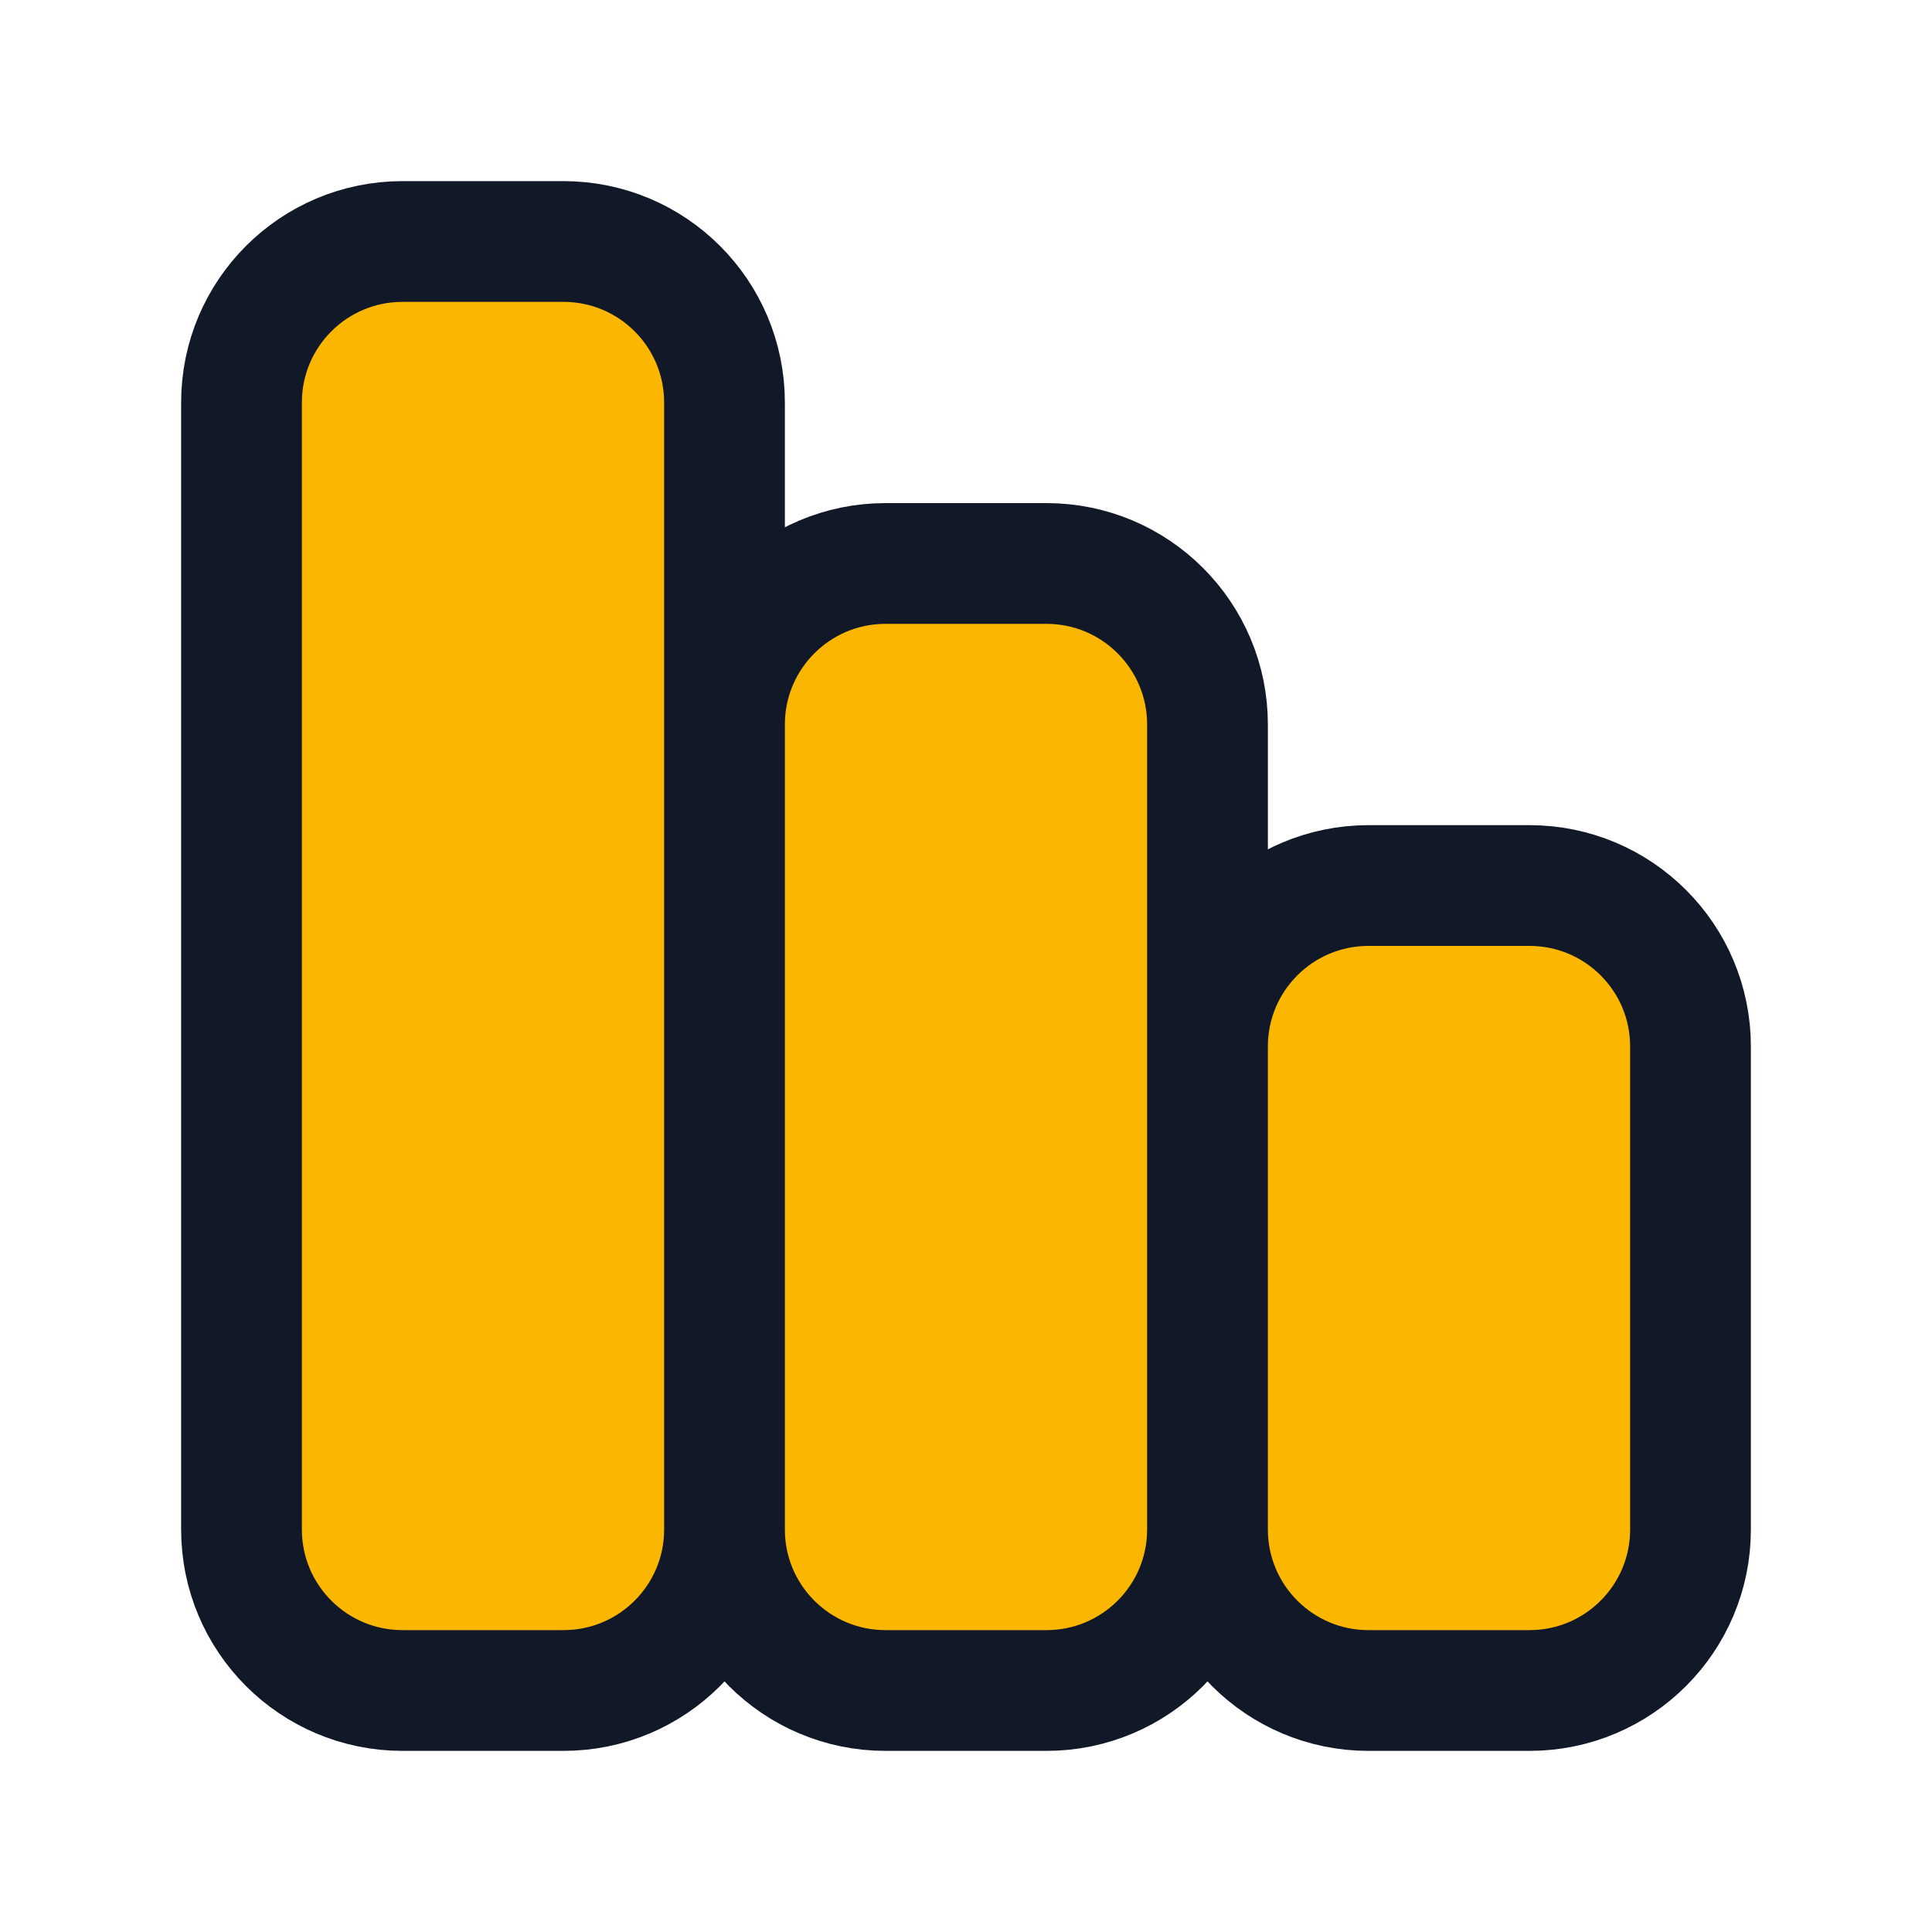 <svg width="20" height="20" viewBox="0 0 20 20" fill="none" xmlns="http://www.w3.org/2000/svg">
<path d="M17.5 10.833C17.5 9.913 16.754 9.167 15.833 9.167H14.167C13.246 9.167 12.5 9.913 12.5 10.833V15.833C12.5 16.754 13.246 17.5 14.167 17.5H15.833C16.754 17.5 17.5 16.754 17.5 15.833V10.833Z" fill="#FBB700"/>
<path d="M12.5 7.5C12.5 6.58 11.754 5.833 10.833 5.833H9.167C8.246 5.833 7.5 6.58 7.5 7.5V15.833C7.5 16.754 8.246 17.5 9.167 17.5H10.833C11.754 17.5 12.5 16.754 12.5 15.833V7.5Z" fill="#FBB700"/>
<path d="M7.5 4.167C7.5 3.246 6.754 2.5 5.833 2.5H4.167C3.246 2.5 2.5 3.246 2.5 4.167V15.833C2.5 16.754 3.246 17.5 4.167 17.5H5.833C6.754 17.5 7.5 16.754 7.5 15.833V4.167Z" fill="#FBB700"/>
<path d="M12.5 15.833V10.833C12.5 9.913 13.246 9.167 14.167 9.167H15.833C16.754 9.167 17.5 9.913 17.5 10.833V15.833C17.5 16.754 16.754 17.5 15.833 17.5H14.167C13.246 17.5 12.5 16.754 12.5 15.833ZM12.5 15.833V7.5C12.5 6.58 11.754 5.833 10.833 5.833H9.167C8.246 5.833 7.5 6.58 7.5 7.5V15.833M12.5 15.833C12.5 16.754 11.754 17.5 10.833 17.5H9.167C8.246 17.5 7.5 16.754 7.5 15.833M7.5 15.833V4.167C7.5 3.246 6.754 2.5 5.833 2.5H4.167C3.246 2.5 2.5 3.246 2.5 4.167V15.833C2.5 16.754 3.246 17.5 4.167 17.5H5.833C6.754 17.5 7.5 16.754 7.5 15.833Z" stroke="#111827" stroke-width="1.25" stroke-linecap="round" stroke-linejoin="round"/>
</svg>

